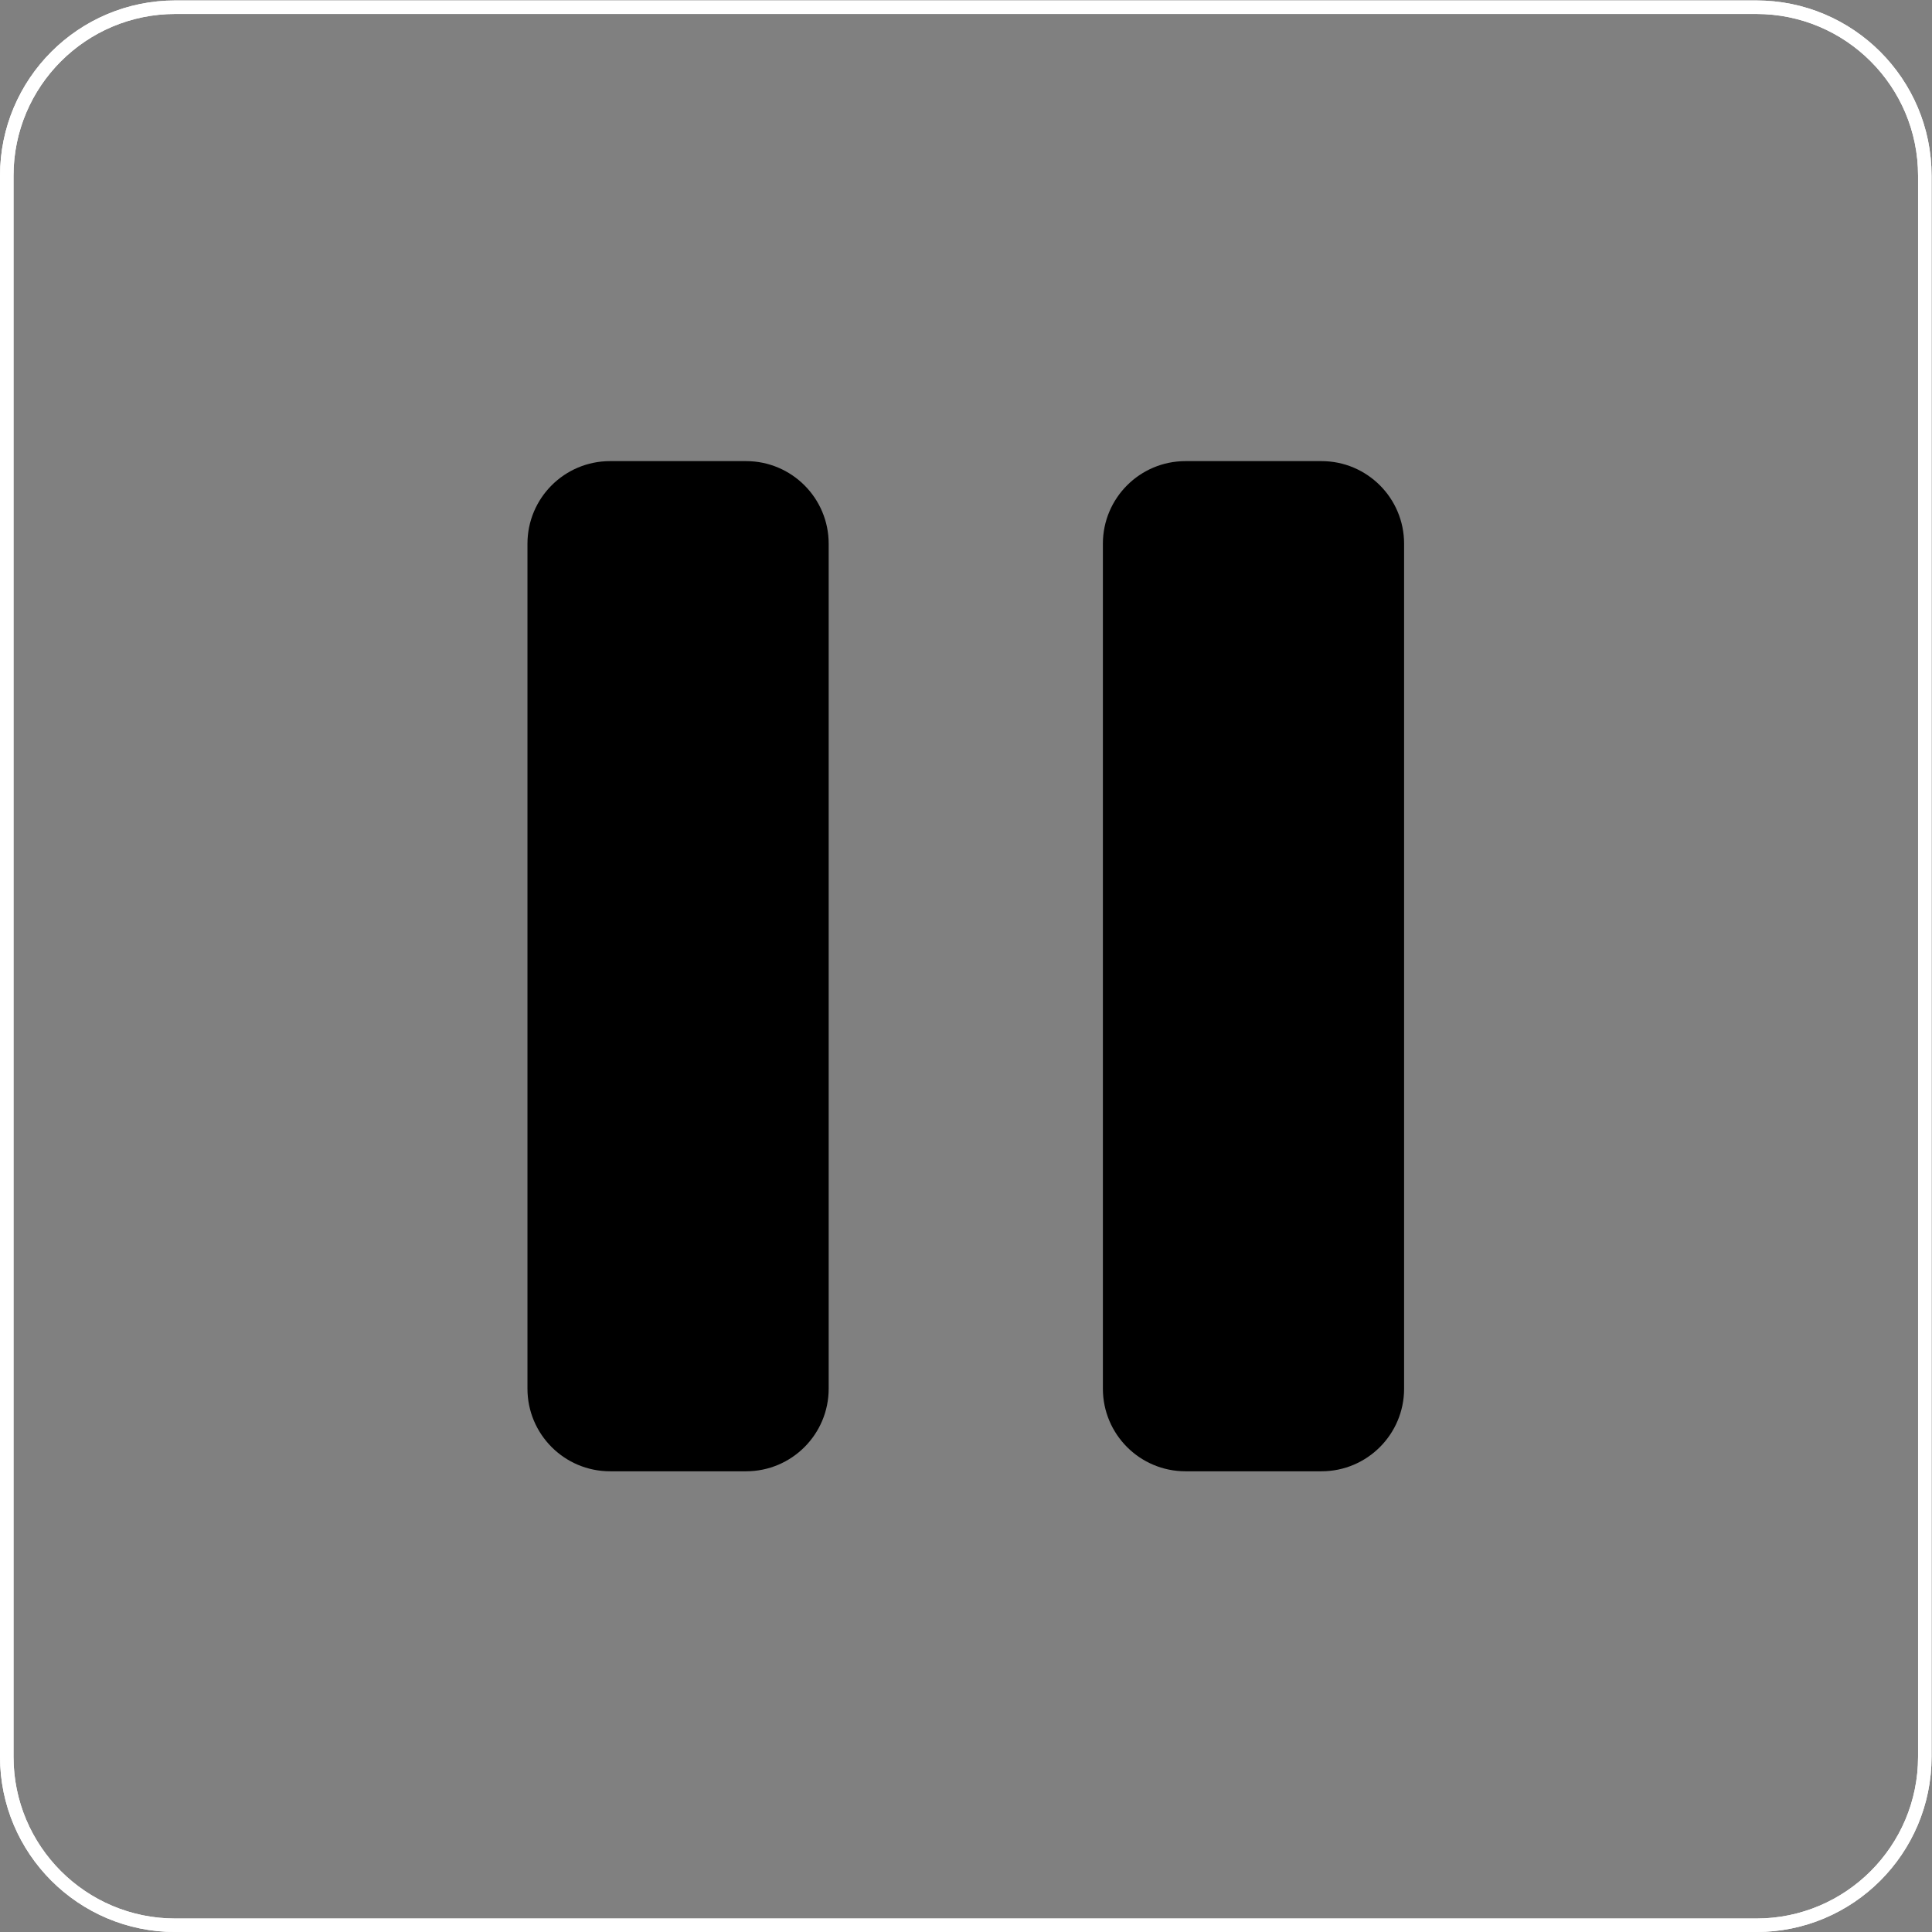 <?xml version="1.0" encoding="UTF-8" standalone="no"?>
<svg
   xmlns:dc="http://purl.org/dc/elements/1.1/"
   xmlns:cc="http://creativecommons.org/ns#"
   xmlns:rdf="http://www.w3.org/1999/02/22-rdf-syntax-ns#"
   xmlns:svg="http://www.w3.org/2000/svg"
   xmlns="http://www.w3.org/2000/svg"
   viewBox="0 0 76.121 76.121"
   height="76.121"
   width="76.121"
   xml:space="preserve"
   id="svg2"
   version="1.1"><rect x="0" y="0" width="76.121" height="76.121" fill="#808080" stroke="none"/><defs
     id="defs6"><clipPath
       id="clipPath32"
       clipPathUnits="userSpaceOnUse"><path
         id="path30"
         d="M -28.347,-28.347 V 28.347 H 28.347 V -28.347 Z" /></clipPath></defs><g
     transform="matrix(1.333,0,0,-1.333,0,76.121)"
     id="g10"><g
       transform="translate(28.546,28.546)"
       id="g12"><g
         id="g14"><g
           id="g16"><g
             id="g18"><path
               id="path20"
               style="fill:none;stroke:#ffffff;stroke-width:0.399;stroke-linecap:butt;stroke-linejoin:miter;stroke-miterlimit:10;stroke-dasharray:none;stroke-opacity:1"
               d="m 28.347,23.365 v -46.731 c 0,-2.751 -2.23,-4.981 -4.981,-4.981 h -46.731 c -2.751,0 -4.981,2.23 -4.981,4.981 v 46.731 c 0,2.751 2.23,4.981 4.981,4.981 h 46.731 c 2.751,0 4.981,-2.23 4.981,-4.981 z" /></g><g
             id="g22"><path
               id="path24"
               style="fill:none;stroke:#ffffff;stroke-width:0.399;stroke-linecap:butt;stroke-linejoin:miter;stroke-miterlimit:10;stroke-dasharray:none;stroke-opacity:1"
               d="m 28.347,23.365 v -46.731 c 0,-2.751 -2.23,-4.981 -4.981,-4.981 h -46.731 c -2.751,0 -4.981,2.23 -4.981,4.981 v 46.731 c 0,2.751 2.23,4.981 4.981,4.981 h 46.731 c 2.751,0 4.981,-2.23 4.981,-4.981 z" /></g><g
             id="g26"><g
               clip-path="url(#clipPath32)"
               id="g28"><g
                 id="g34"><path
                   id="path36"
                   style="fill:#000000;fill-opacity:1;fill-rule:nonzero;stroke:#000000;stroke-width:0.399;stroke-linecap:butt;stroke-linejoin:miter;stroke-miterlimit:10;stroke-dasharray:none;stroke-opacity:1"
                   d="m 12.756,12.488 v -24.975 c 0,-1.238 -1.004,-2.242 -2.242,-2.242 H 6.494 c -1.238,0 -2.242,1.004 -2.242,2.242 v 24.975 c 0,1.238 1.004,2.242 2.242,2.242 h 4.02 c 1.238,0 2.242,-1.004 2.242,-2.242 z" /></g><g
                 id="g38"><path
                   id="path40"
                   style="fill:#000000;fill-opacity:1;fill-rule:nonzero;stroke:#000000;stroke-width:0.399;stroke-linecap:butt;stroke-linejoin:miter;stroke-miterlimit:10;stroke-dasharray:none;stroke-opacity:1"
                   d="m -12.756,12.488 v -24.975 c 0,-1.238 1.004,-2.242 2.242,-2.242 h 4.02 c 1.238,0 2.242,1.004 2.242,2.242 v 24.975 c 0,1.238 -1.004,2.242 -2.242,2.242 h -4.02 c -1.238,0 -2.242,-1.004 -2.242,-2.242 z" /></g></g></g></g></g></g></g></svg>